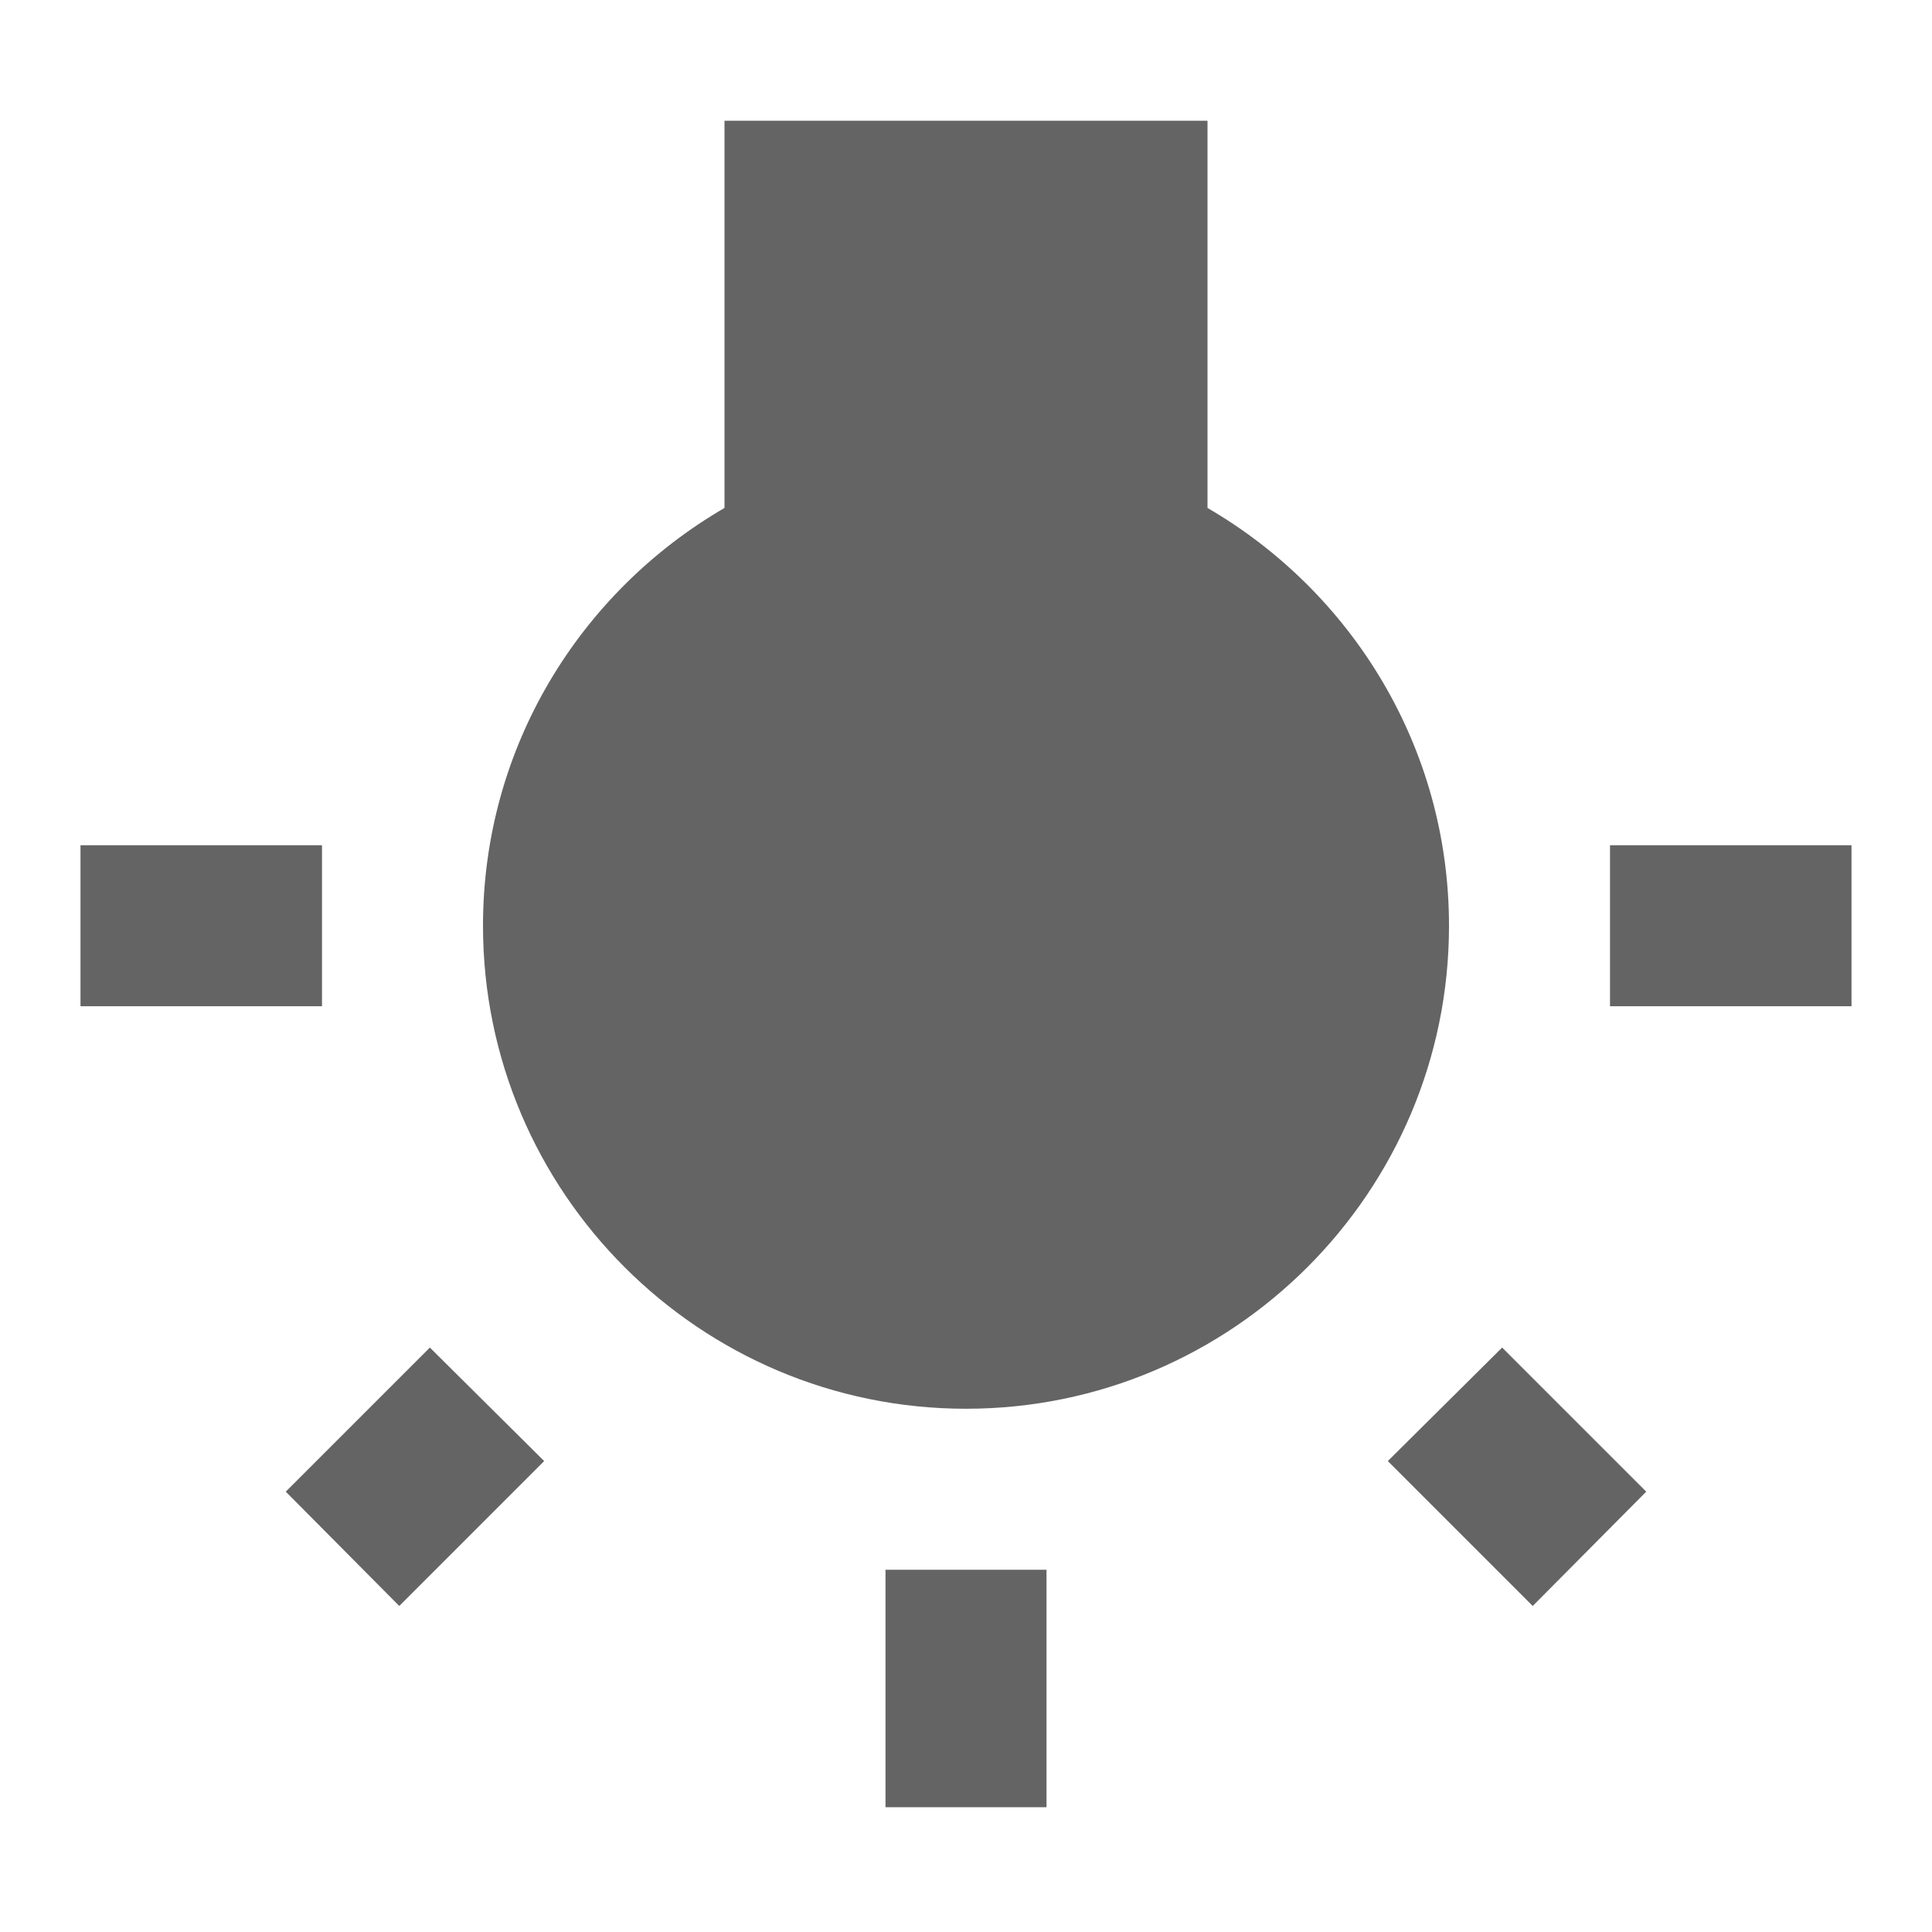 <?xml version="1.0"?>
<svg xmlns="http://www.w3.org/2000/svg" xmlns:xlink="http://www.w3.org/1999/xlink" aria-hidden="true" width="1em" height="1em" viewBox="0 0 24 24" data-icon="mdi:white-balance-incandescent" data-width="1em" data-height="1em" data-inline="false" class="iconify"><path d="M17.24 18.15l1.8 1.8 1.41-1.42-1.79-1.79M20 12.5h3v-2h-3m-5-4.19V1.5H9v4.81C7.21 7.35 6 9.28 6 11.5c0 3.31 2.69 6 6 6s6-2.69 6-6c0-2.22-1.21-4.15-3-5.19M4 10.5H1v2h3m7 9.95h2V19.5h-2m-7.45-.97l1.41 1.42 1.8-1.8-1.42-1.41-1.79 1.79z" fill="#646464"/></svg>
